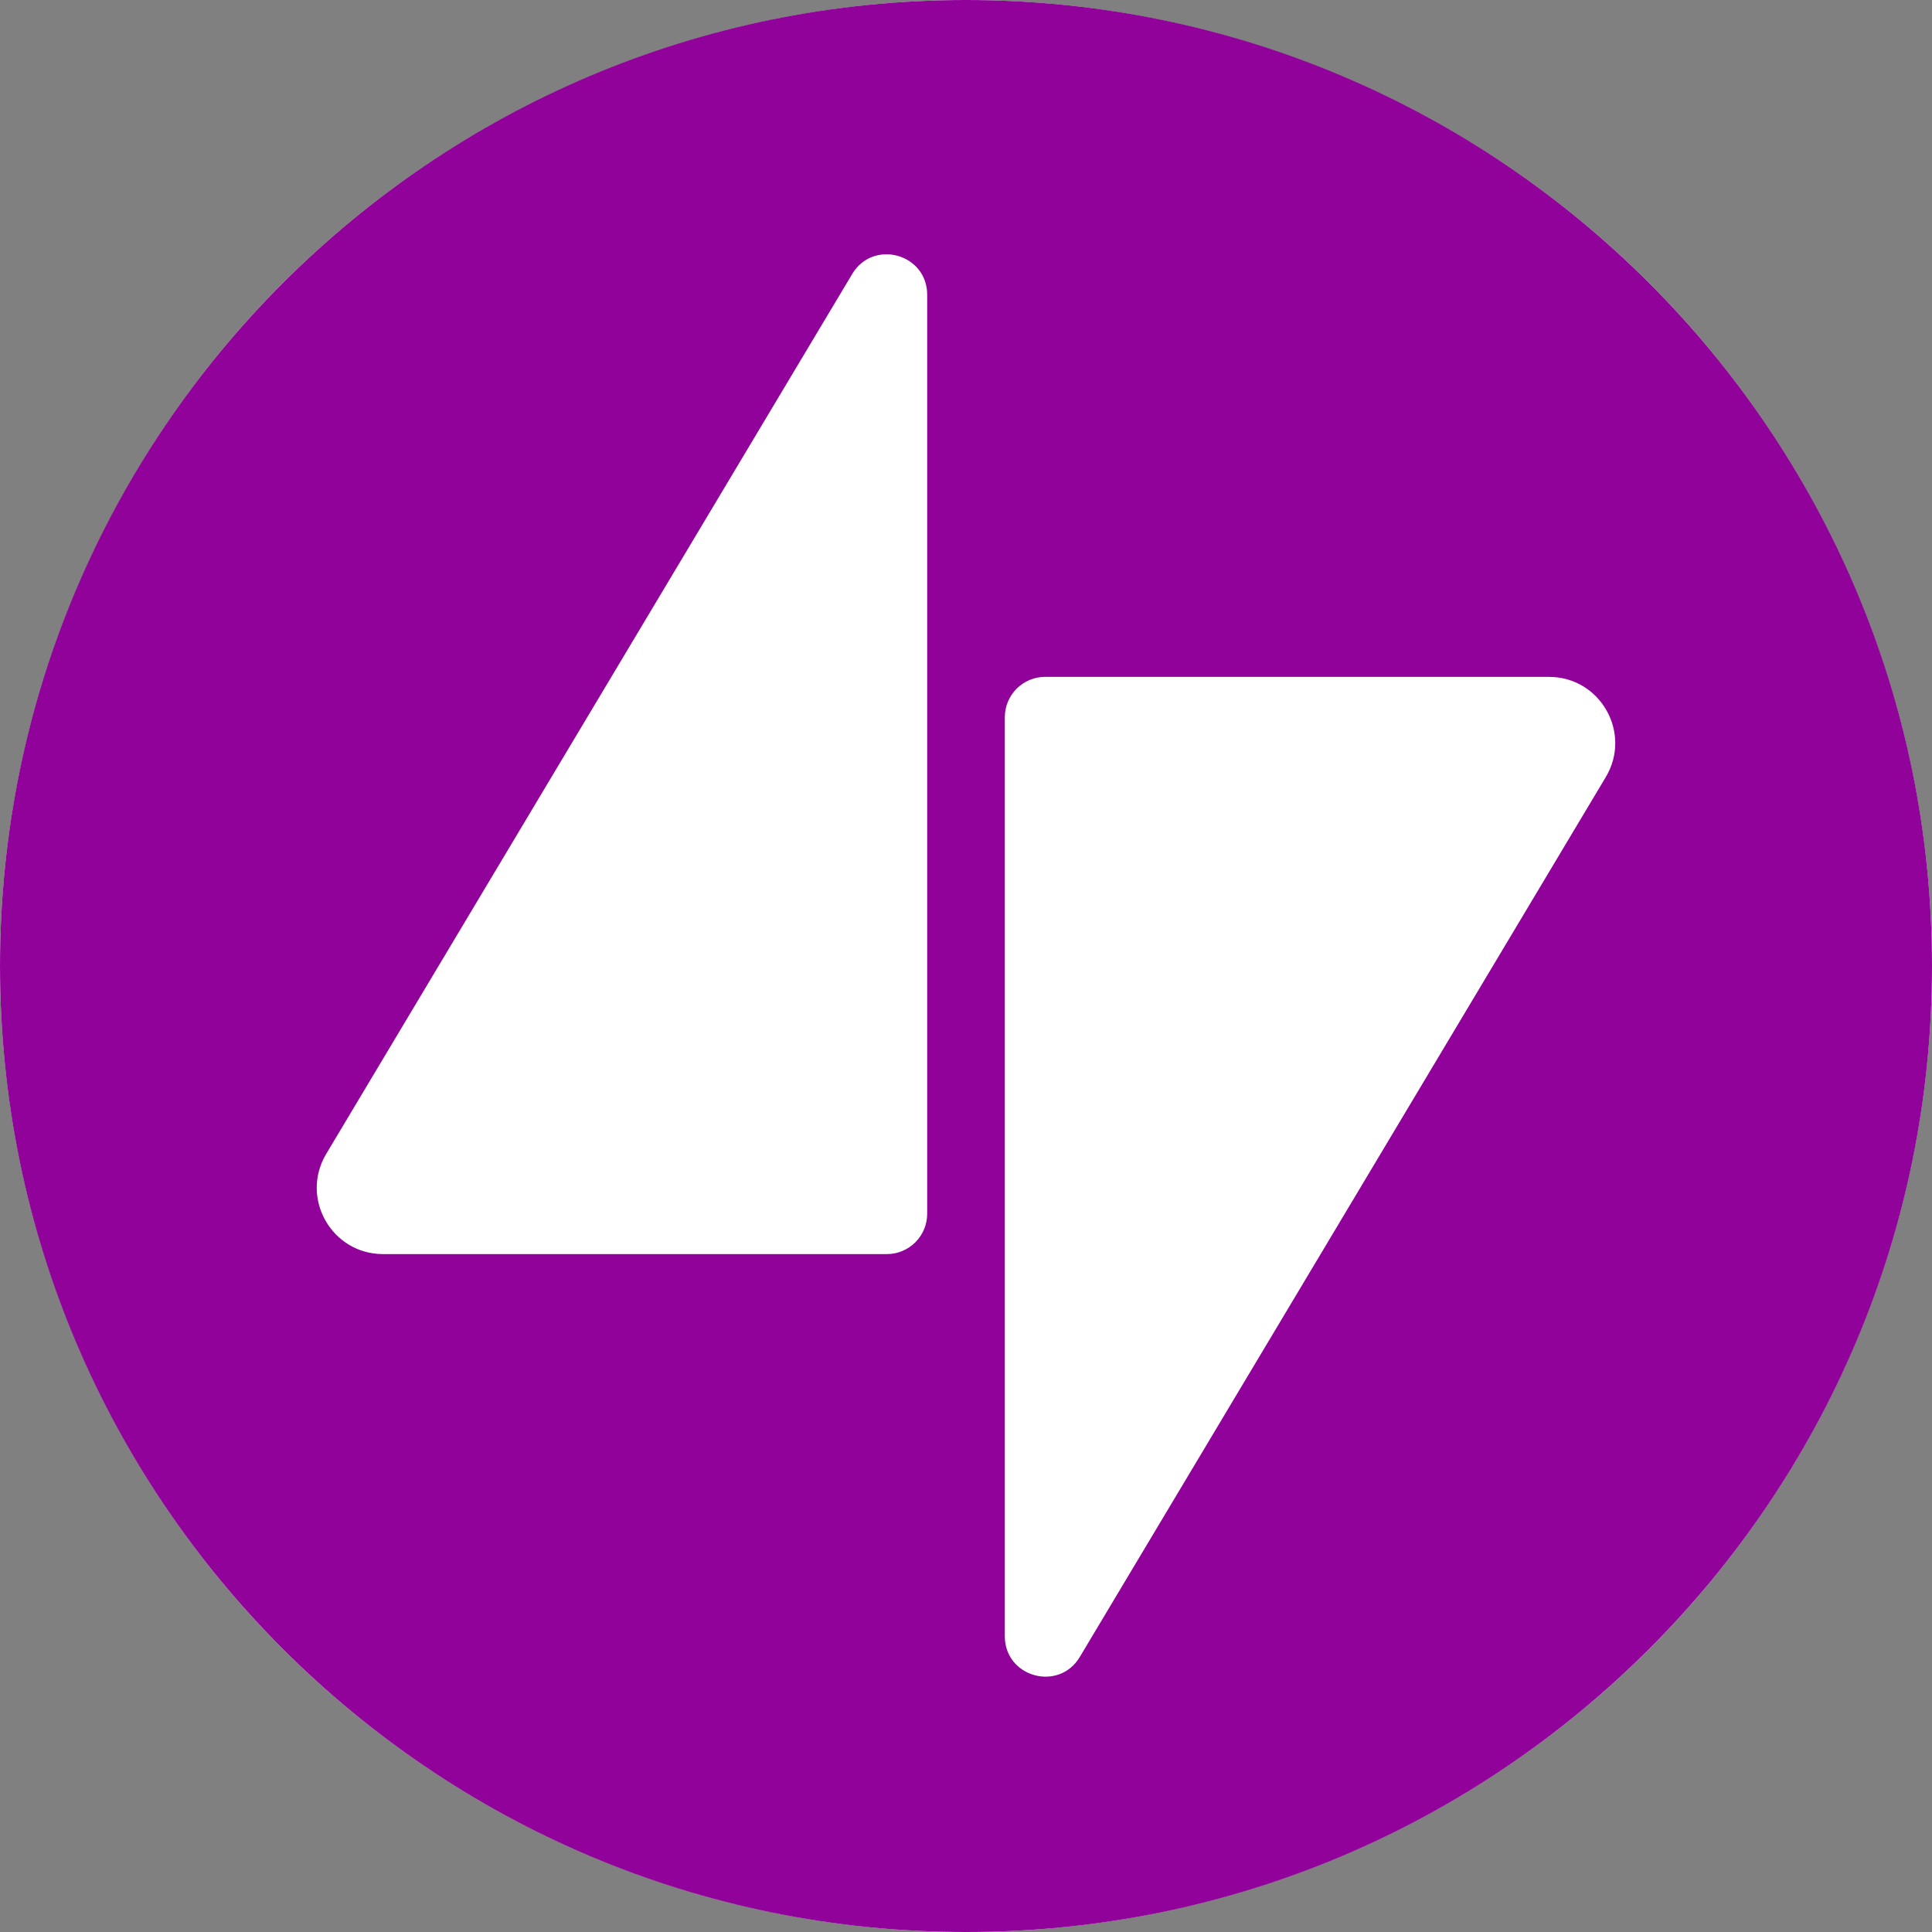 <svg width="76" height="76" viewBox="0 0 76 76" fill="none" xmlns="http://www.w3.org/2000/svg">
<rect x="0" y="0" width="76" height="76" fill="#808080" stroke="none"/>
<circle cx="38" cy="38" r="38" fill="white"/>
<path fill-rule="evenodd" clip-rule="evenodd" d="M76 38C76 58.987 58.987 76 38 76C17.013 76 0 58.987 0 38C0 17.013 17.013 0 38 0C58.987 0 76 17.013 76 38ZM39.527 64.365V28.214C39.527 27.337 40.238 26.626 41.114 26.626H60.931C62.955 26.626 64.206 28.832 63.167 30.569L42.477 65.18C41.65 66.563 39.527 65.977 39.527 64.365ZM36.473 47.746V11.594C36.473 9.982 34.35 9.396 33.523 10.779L12.833 45.39C11.794 47.127 13.046 49.333 15.069 49.333H34.886C35.762 49.333 36.473 48.622 36.473 47.746Z" fill="#91029B"/>
</svg>
